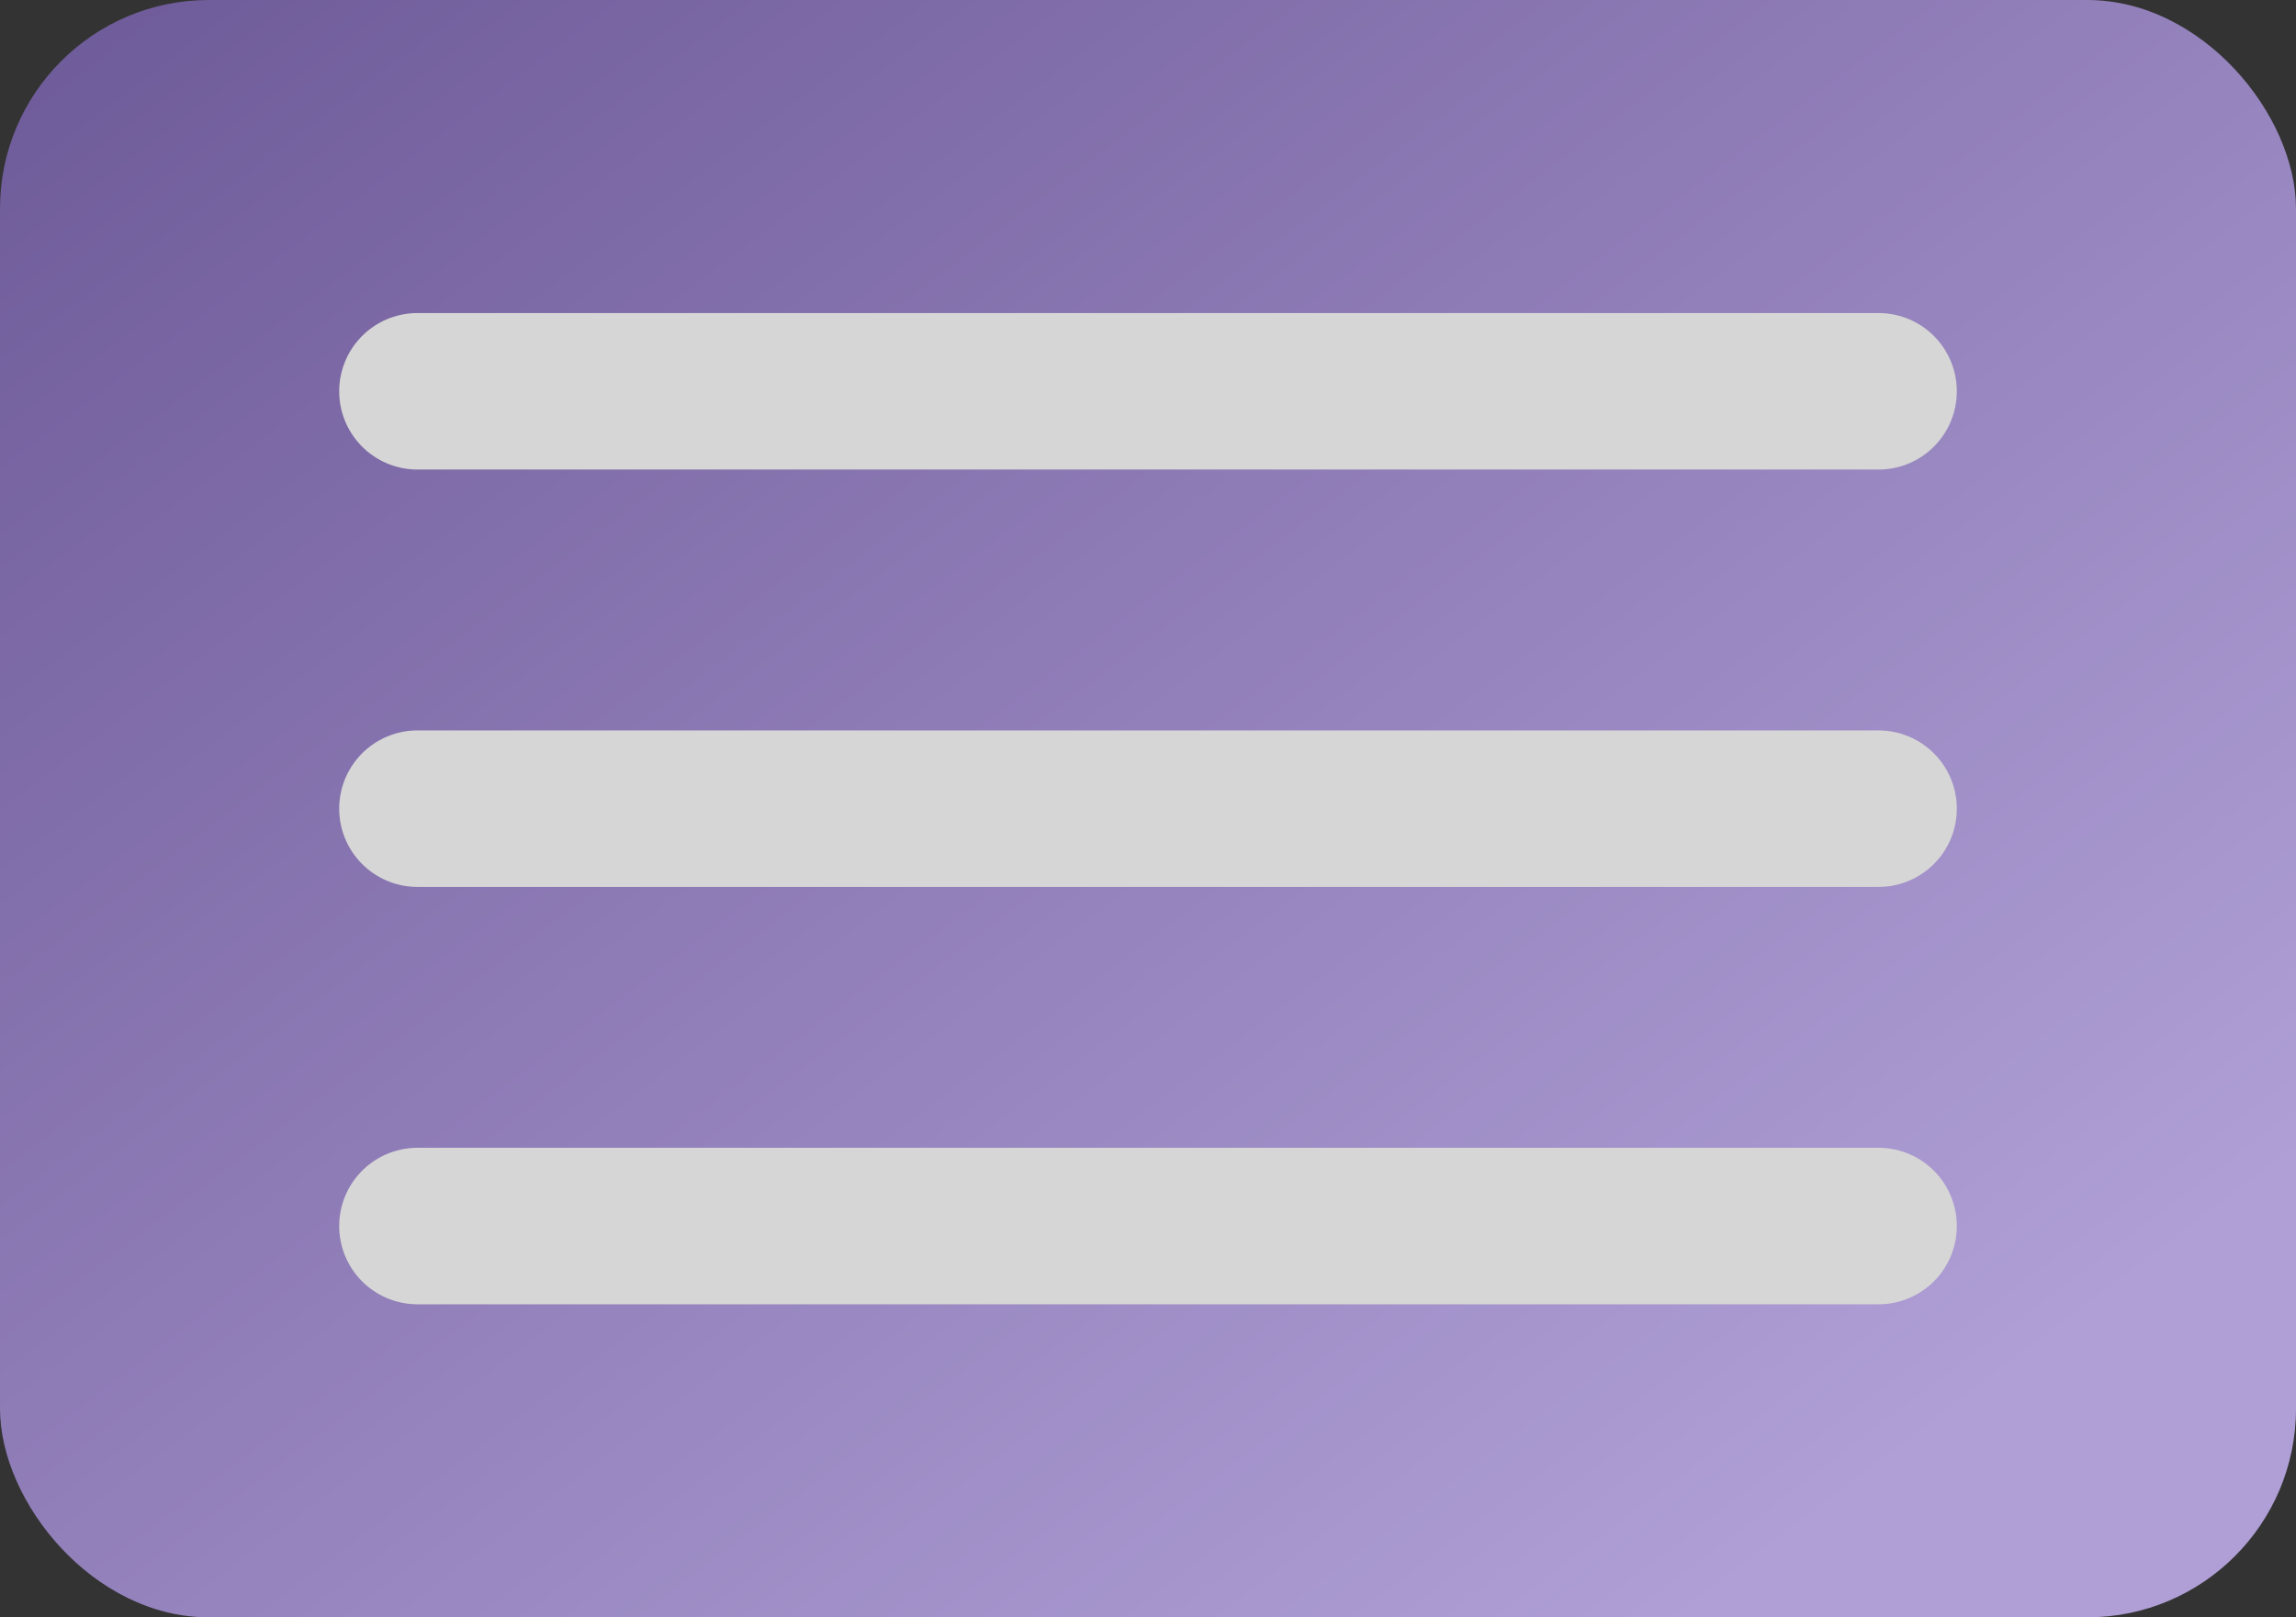 <?xml version="1.0" encoding="UTF-8"?> <svg xmlns="http://www.w3.org/2000/svg" width="44" height="31" viewBox="0 0 44 31" fill="none"><rect x="0" y="0" width="44" height="31" fill="#333333" stroke="none"/> <g opacity="0.8"> <rect width="44" height="31" rx="4" fill="url(#paint0_linear_285_1157)"></rect> <path d="M8 7.5H36" stroke="white" stroke-width="3" stroke-linecap="round" stroke-linejoin="round"></path> <path d="M8 15.5H36" stroke="white" stroke-width="3" stroke-linecap="round" stroke-linejoin="round"></path> <path d="M8 23.5H36" stroke="white" stroke-width="3" stroke-linecap="round" stroke-linejoin="round"></path> </g> <defs> <linearGradient id="paint0_linear_285_1157" x1="-4.209" y1="-6.75" x2="27.292" y2="34.898" gradientUnits="userSpaceOnUse"> <stop stop-color="#6C54A3"></stop> <stop offset="1" stop-color="#CFBAFF"></stop> </linearGradient> </defs> </svg> 